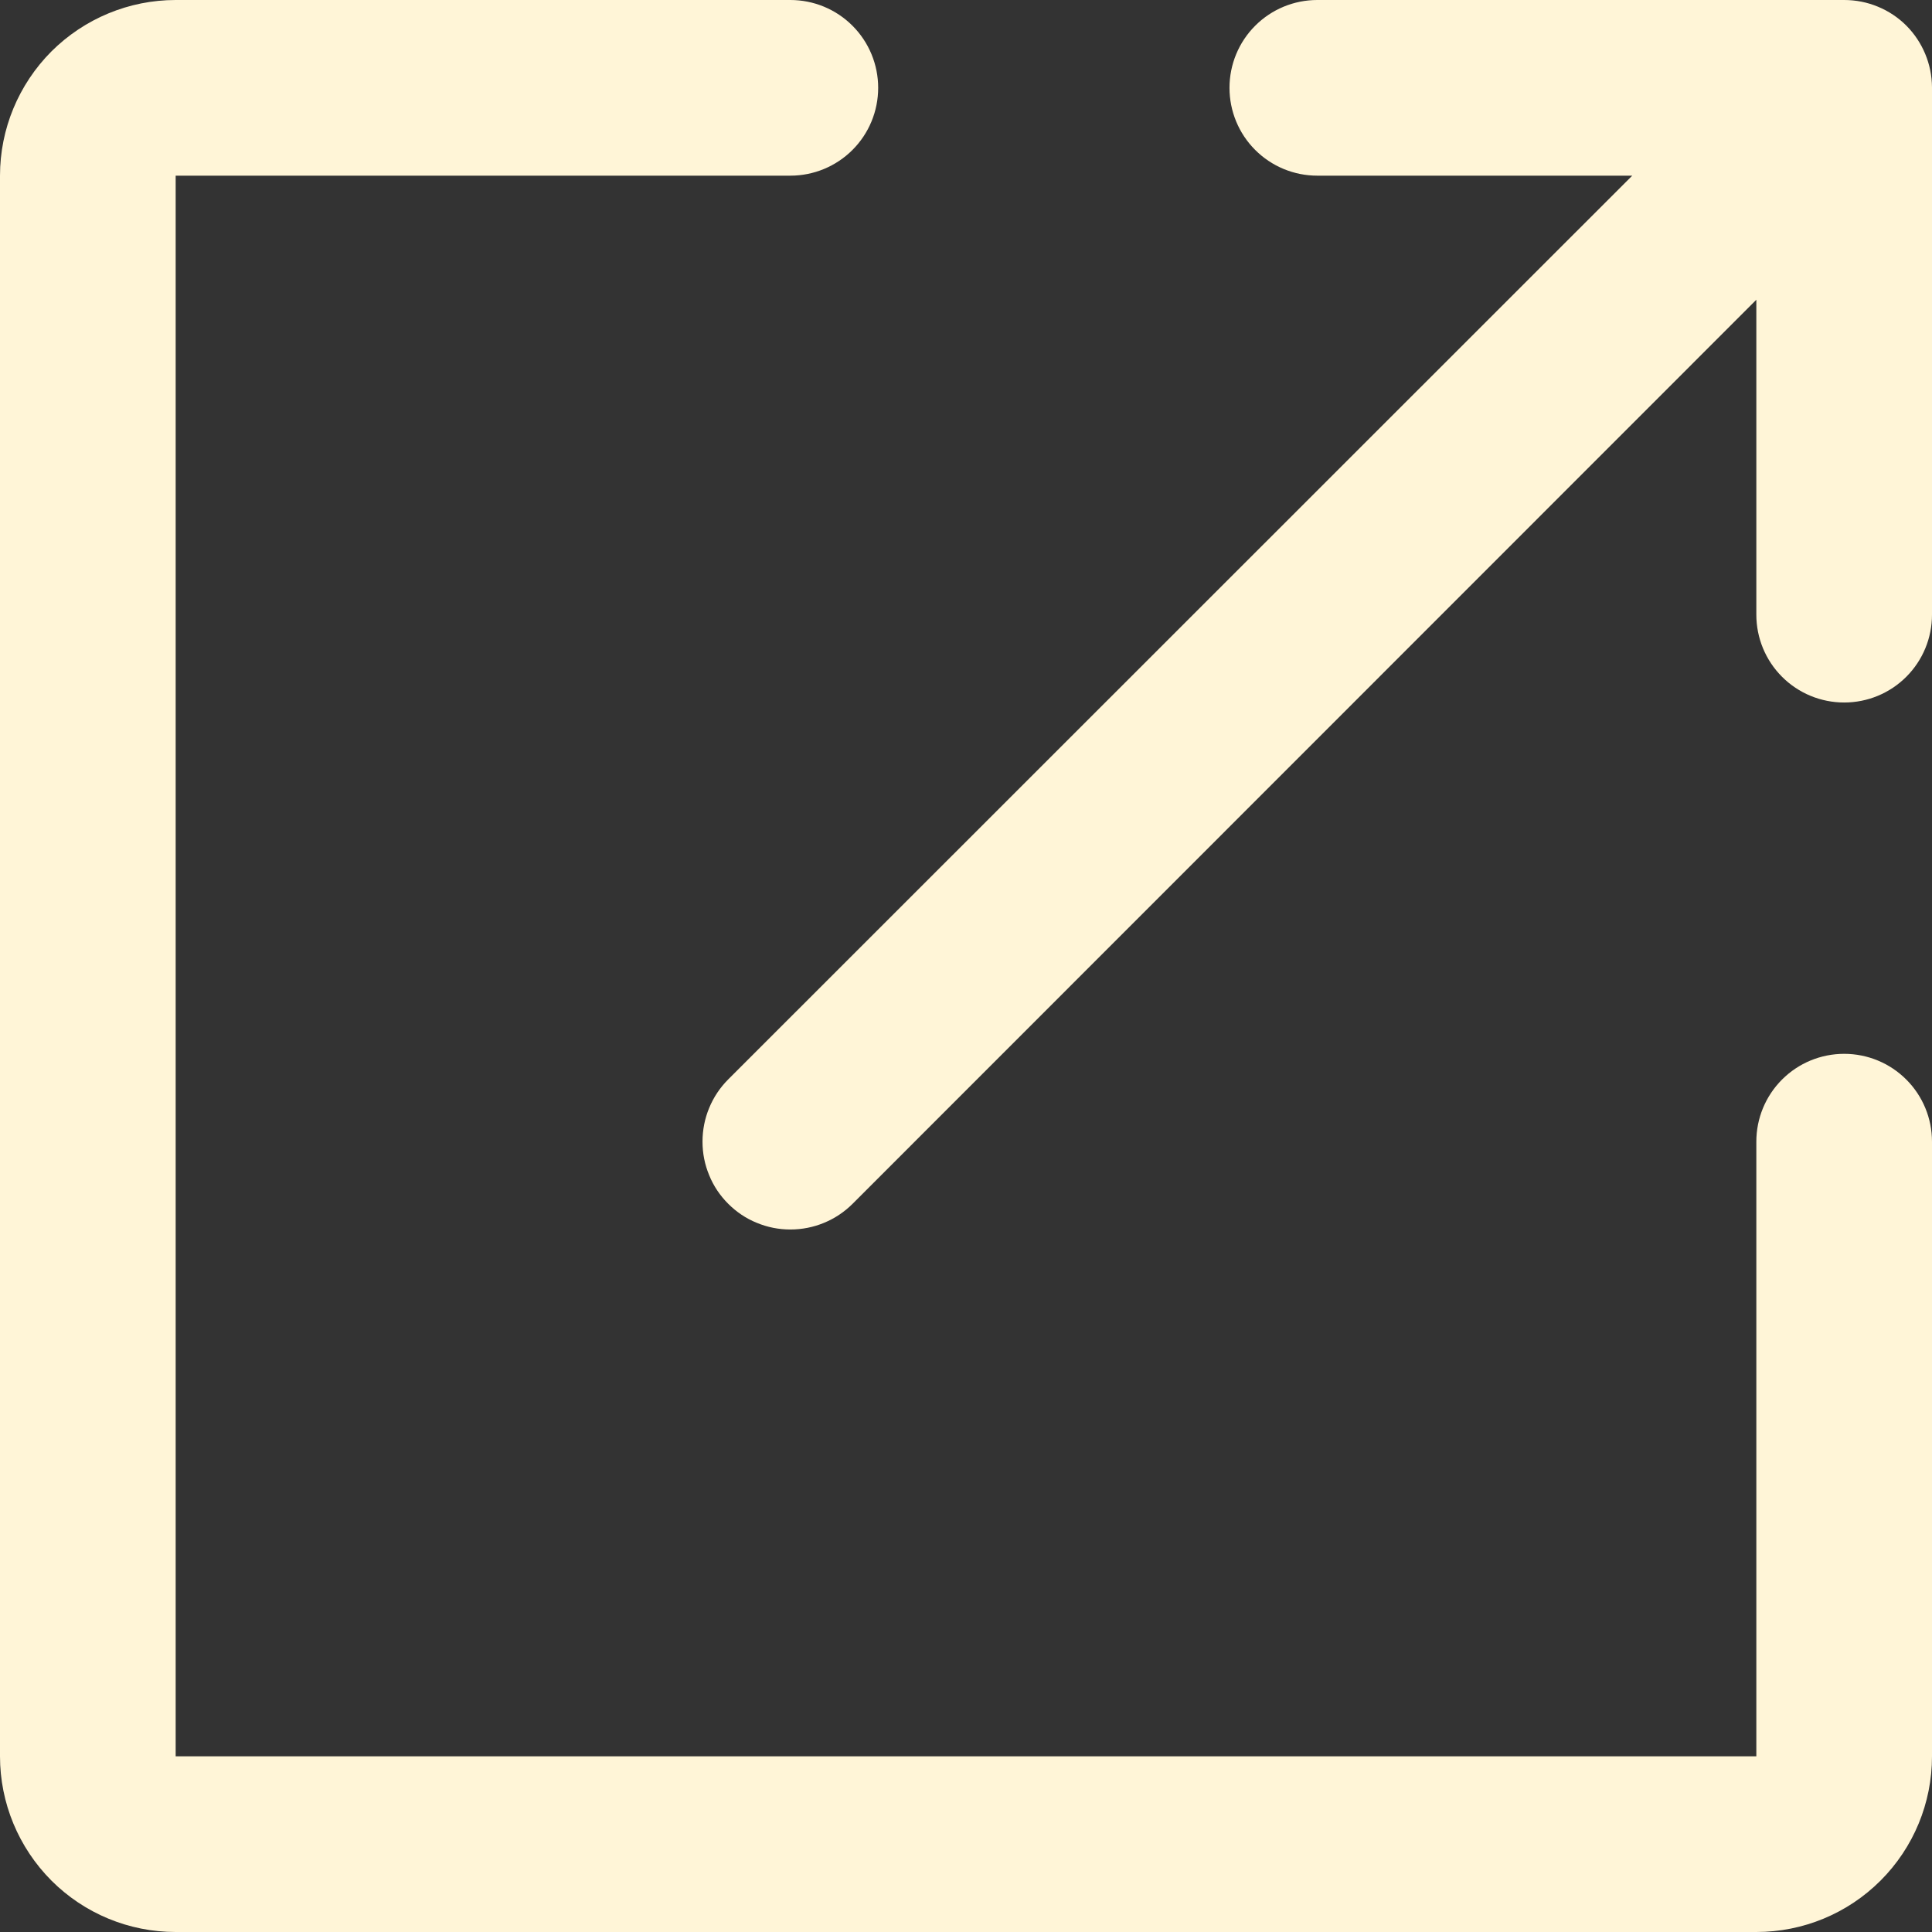 <svg width="13" height="13" viewBox="0 0 13 13" fill="none" xmlns="http://www.w3.org/2000/svg">
<rect x="0" y="0" width="13" height="13" fill="#333333" stroke="none"/>
<path fill-rule="evenodd" clip-rule="evenodd" d="M1.182 2.01934e-06C0.868 2.01934e-06 0.568 0.125 0.346 0.346C0.125 0.568 0 0.868 0 1.182V11.818C0 12.132 0.125 12.432 0.346 12.654C0.568 12.876 0.868 13 1.182 13H11.818C12.132 13 12.432 12.876 12.654 12.654C12.876 12.432 13 12.132 13 11.818V7.682C13 7.525 12.938 7.375 12.827 7.264C12.716 7.153 12.566 7.091 12.409 7.091C12.252 7.091 12.102 7.153 11.991 7.264C11.88 7.375 11.818 7.525 11.818 7.682V11.818H1.182V1.182H5.318C5.475 1.182 5.625 1.12 5.736 1.009C5.847 0.898 5.909 0.748 5.909 0.591C5.909 0.434 5.847 0.284 5.736 0.173C5.625 0.062 5.475 2.01934e-06 5.318 2.01934e-06H1.182ZM12.828 0.173C12.937 0.283 12.999 0.432 13 0.587V4.136C13 4.293 12.938 4.443 12.827 4.554C12.716 4.665 12.566 4.727 12.409 4.727C12.252 4.727 12.102 4.665 11.991 4.554C11.88 4.443 11.818 4.293 11.818 4.136V2.017L5.737 8.1C5.682 8.155 5.616 8.199 5.545 8.228C5.473 8.258 5.396 8.273 5.318 8.273C5.24 8.273 5.164 8.258 5.092 8.228C5.02 8.199 4.955 8.155 4.9 8.1C4.845 8.045 4.801 7.98 4.772 7.908C4.742 7.836 4.727 7.76 4.727 7.682C4.727 7.604 4.742 7.527 4.772 7.455C4.801 7.384 4.845 7.318 4.9 7.263L10.983 1.182H8.864C8.707 1.182 8.557 1.12 8.446 1.009C8.335 0.898 8.273 0.748 8.273 0.591C8.273 0.434 8.335 0.284 8.446 0.173C8.557 0.062 8.707 2.01934e-06 8.864 2.01934e-06H12.409C12.487 -0 12.564 0.015 12.636 0.045C12.707 0.074 12.773 0.118 12.828 0.173Z" fill="#FFF5D7"/>
</svg>
